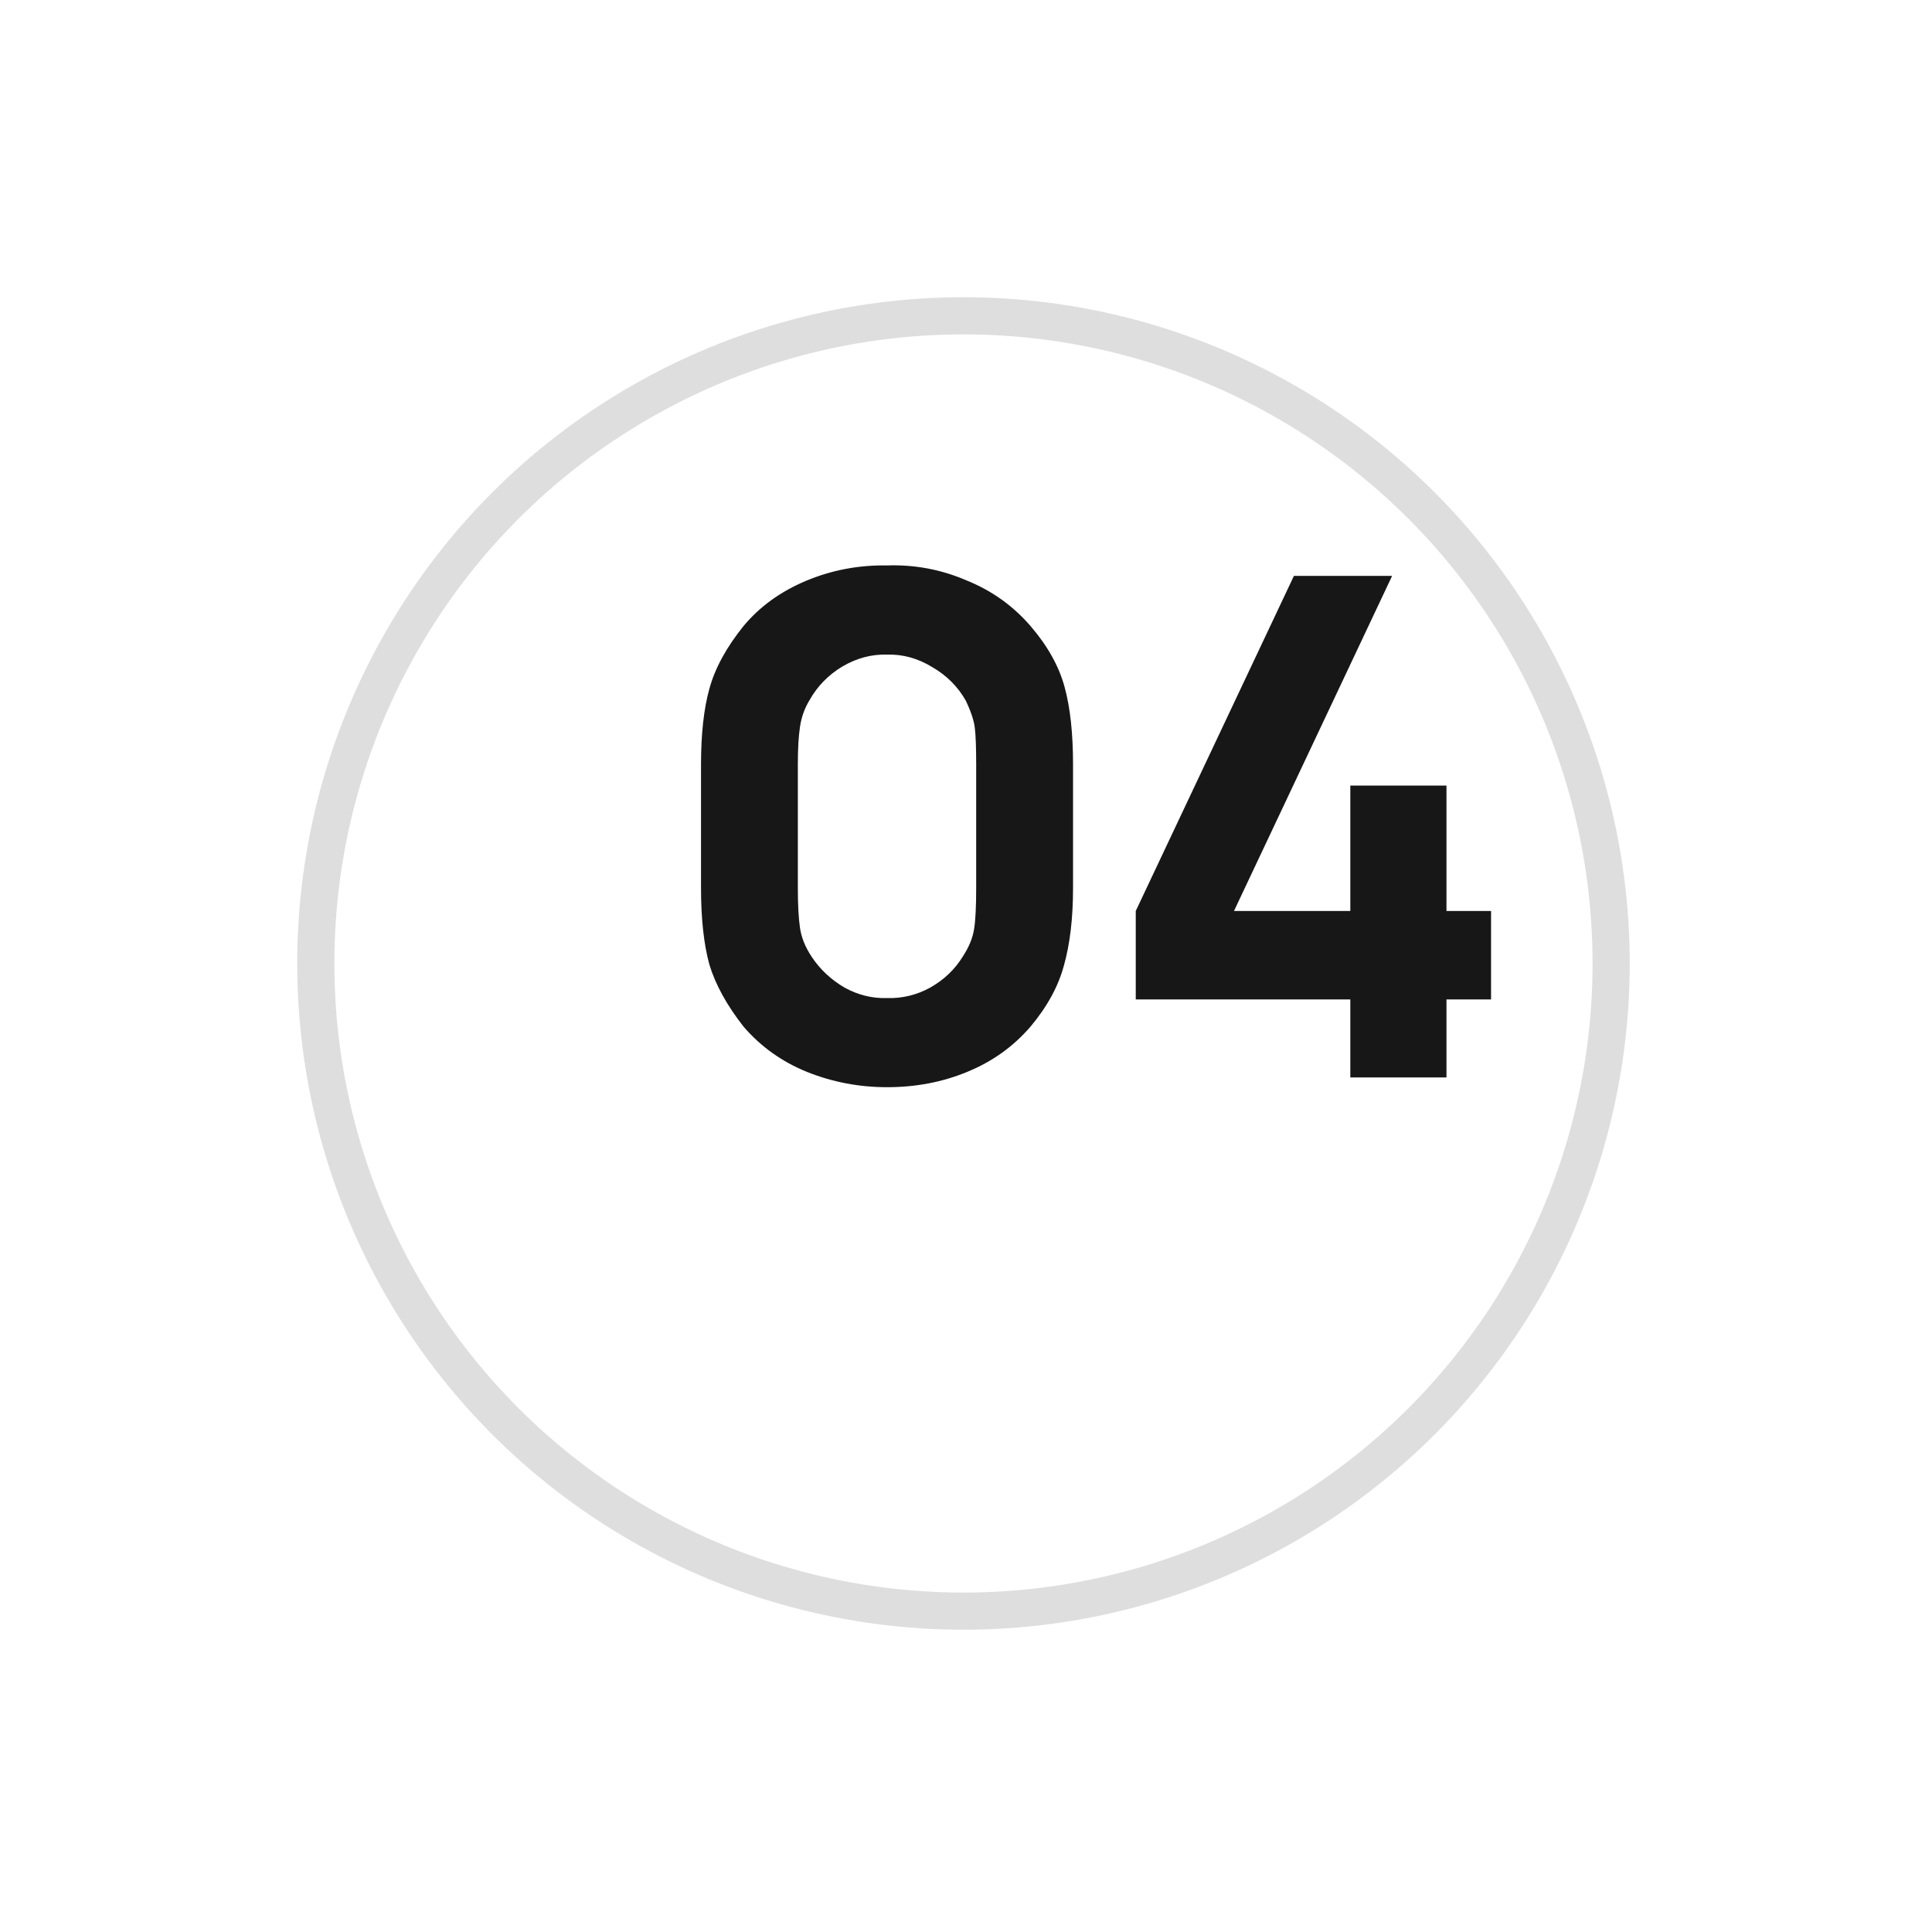 <?xml version="1.0" encoding="UTF-8"?> <svg xmlns="http://www.w3.org/2000/svg" width="52" height="52" viewBox="0 0 52 52" fill="none"> <g filter="url(#filter0_d)"> <circle cx="28.932" cy="21.932" r="17.932" fill="white"></circle> <circle cx="28.932" cy="21.932" r="17.432" stroke="#DEDEDE"></circle> </g> <path d="M23.874 29.262C24.649 29.262 25.368 29.125 26.031 28.85C26.706 28.575 27.274 28.169 27.737 27.631C28.187 27.094 28.487 26.544 28.637 25.981C28.799 25.406 28.881 24.712 28.881 23.9V20.581C28.881 19.744 28.806 19.05 28.656 18.5C28.506 17.938 28.199 17.387 27.737 16.85C27.262 16.3 26.681 15.887 25.993 15.613C25.318 15.325 24.612 15.194 23.874 15.219C23.112 15.206 22.387 15.344 21.699 15.631C21.012 15.919 20.449 16.325 20.012 16.85C19.549 17.425 19.243 17.988 19.093 18.538C18.943 19.075 18.868 19.756 18.868 20.581V23.9C18.868 24.725 18.943 25.413 19.093 25.962C19.256 26.5 19.562 27.056 20.012 27.631C20.474 28.169 21.043 28.575 21.718 28.85C22.406 29.125 23.124 29.262 23.874 29.262ZM23.874 17.619C24.299 17.606 24.706 17.719 25.093 17.956C25.481 18.181 25.781 18.481 25.993 18.856C26.131 19.144 26.212 19.387 26.237 19.587C26.262 19.788 26.274 20.119 26.274 20.581V23.9C26.274 24.4 26.256 24.769 26.218 25.006C26.181 25.244 26.081 25.488 25.918 25.738C25.706 26.087 25.412 26.369 25.037 26.581C24.674 26.781 24.287 26.875 23.874 26.863C23.474 26.875 23.093 26.781 22.731 26.581C22.368 26.369 22.074 26.094 21.849 25.756C21.674 25.494 21.568 25.231 21.531 24.969C21.493 24.706 21.474 24.35 21.474 23.9V20.581C21.474 20.156 21.493 19.819 21.531 19.569C21.568 19.306 21.656 19.062 21.793 18.837C22.006 18.462 22.299 18.163 22.674 17.938C23.062 17.712 23.462 17.606 23.874 17.619ZM40.132 24.519V26.9H38.932V29H36.344V26.9H30.569V24.519L34.826 15.5H37.469L33.213 24.519H36.344V21.144H38.932V24.519H40.132Z" fill="#171717"></path> <defs> <filter id="filter0_d" x="0" y="0" width="51.864" height="51.864" filterUnits="userSpaceOnUse" color-interpolation-filters="sRGB"> <feFlood flood-opacity="0" result="BackgroundImageFix"></feFlood> <feColorMatrix in="SourceAlpha" type="matrix" values="0 0 0 0 0 0 0 0 0 0 0 0 0 0 0 0 0 0 127 0"></feColorMatrix> <feOffset dx="-3" dy="4"></feOffset> <feGaussianBlur stdDeviation="4"></feGaussianBlur> <feColorMatrix type="matrix" values="0 0 0 0 0.277 0 0 0 0 0.317 0 0 0 0 0.354 0 0 0 0.26 0"></feColorMatrix> <feBlend mode="normal" in2="BackgroundImageFix" result="effect1_dropShadow"></feBlend> <feBlend mode="normal" in="SourceGraphic" in2="effect1_dropShadow" result="shape"></feBlend> </filter> </defs> </svg> 